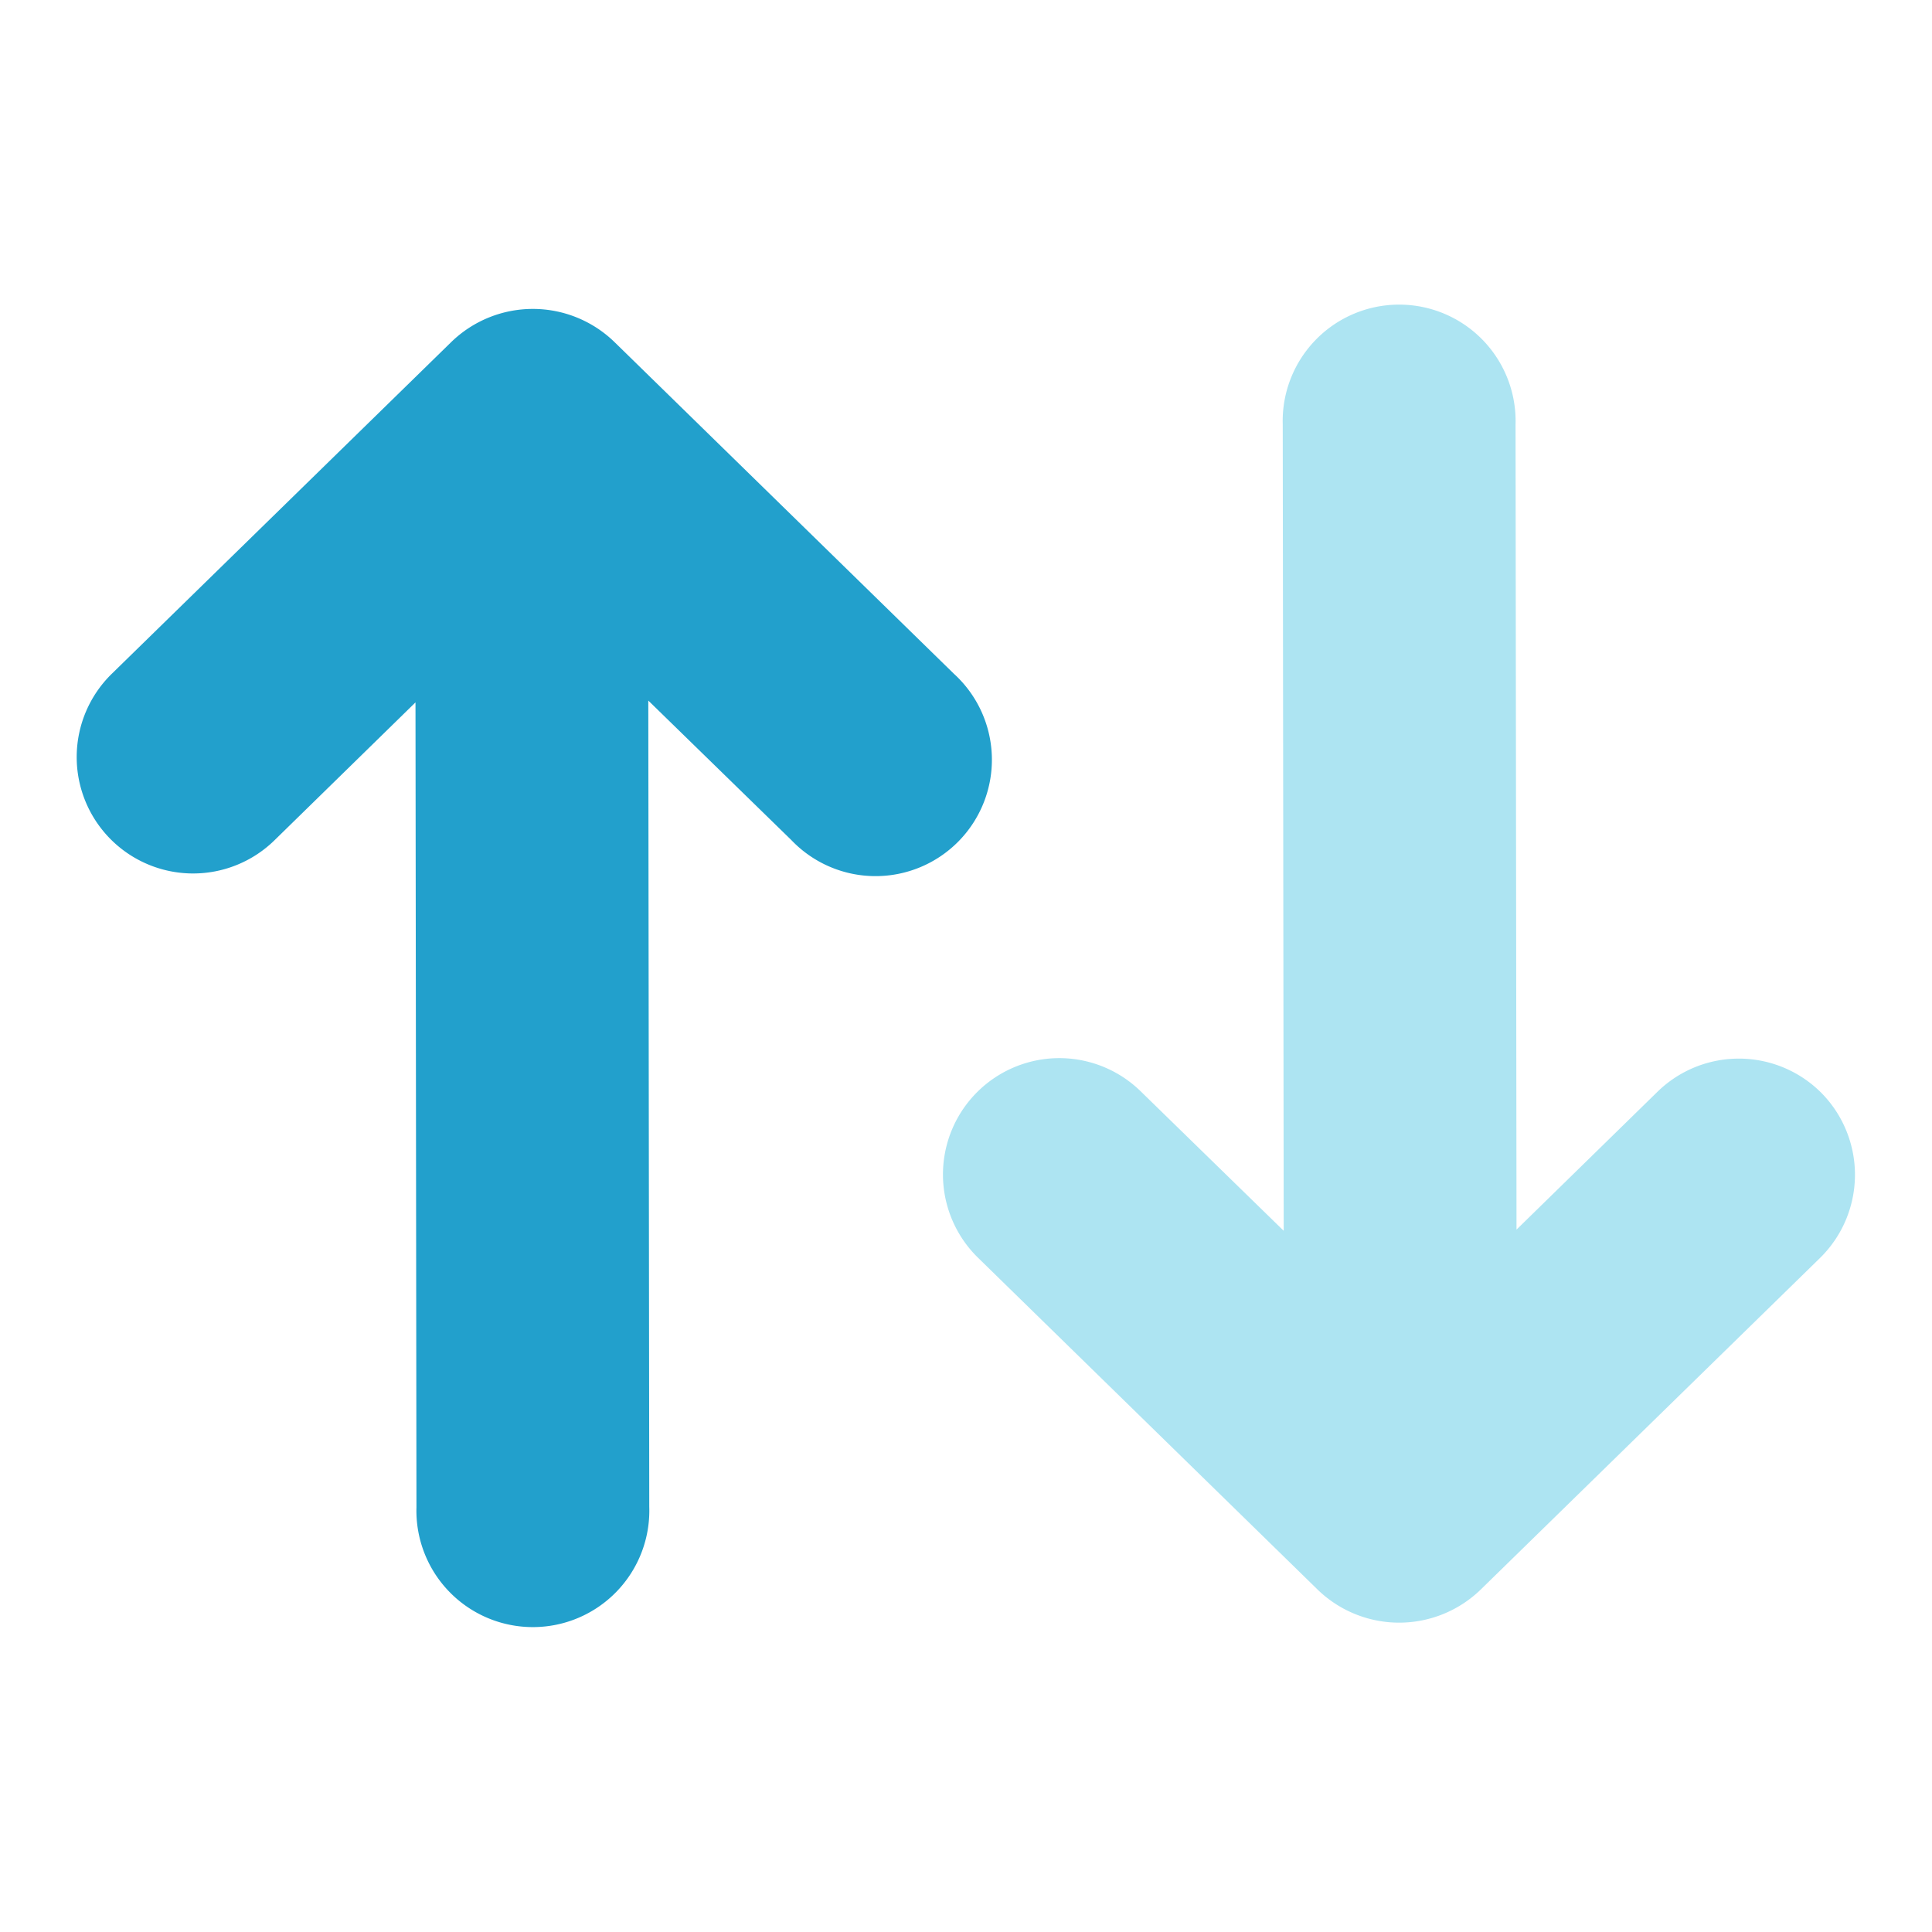 <svg id="aa" xmlns="http://www.w3.org/2000/svg" viewBox="0 0 180 180"><defs><style>.cls-1{fill:#22a0cc;}.cls-2{fill:#ade4f2;}</style></defs><path class="cls-1" d="M88.88,62.78,57.22,31.84a10.91,10.91,0,0,0-15.15,0L10.41,62.78A10.84,10.84,0,0,0,25.57,78.29L38.71,65.44l.09,75a10.85,10.85,0,1,0,21.69-.05L60.4,65.27l13.33,13A10.84,10.84,0,1,0,88.88,62.78Z"/><path class="cls-2" d="M169.76,101.89a10.85,10.85,0,0,0-15.33-.18l-13.14,12.85-.09-75a10.85,10.85,0,1,0-21.69,0l.09,75.11-13.33-13a10.84,10.84,0,1,0-15.15,15.51l31.66,30.94a10.91,10.91,0,0,0,15.15,0l31.66-30.94A10.86,10.86,0,0,0,169.76,101.89Z"/></svg>